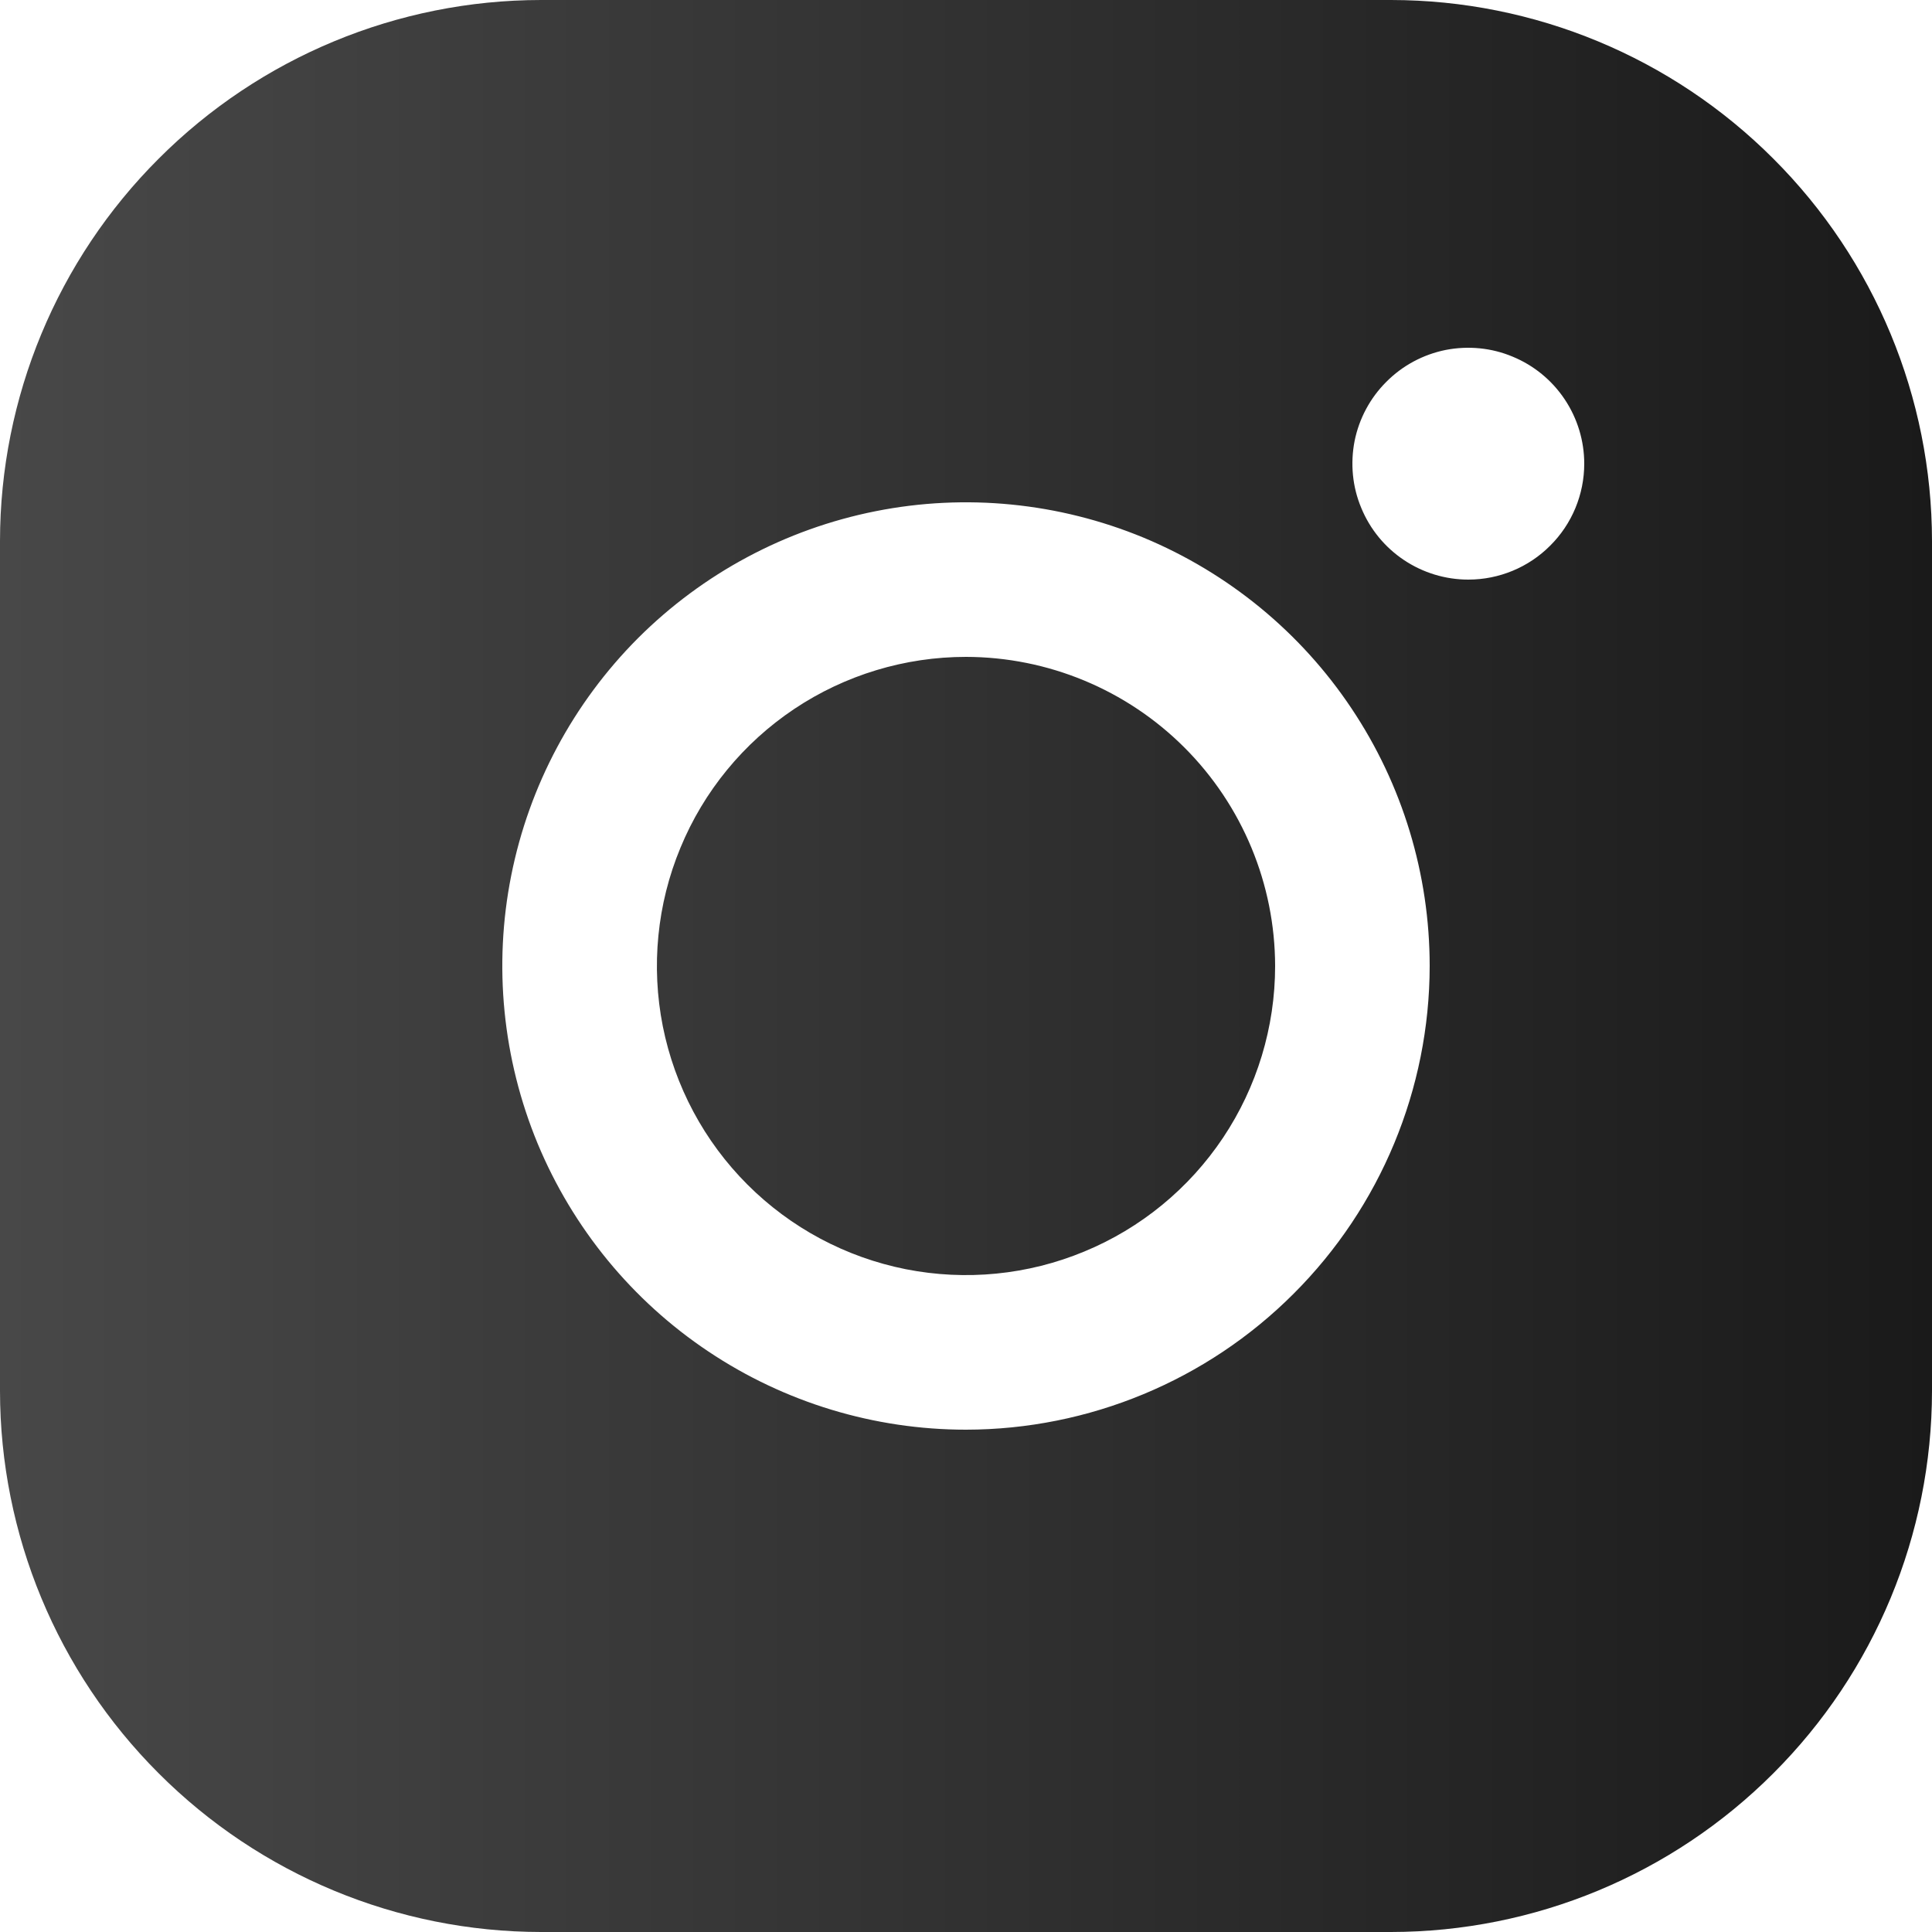 <?xml version="1.0" encoding="UTF-8"?> <svg xmlns="http://www.w3.org/2000/svg" width="15" height="15" viewBox="0 0 15 15" fill="none"> <path d="M9.9 7.5C9.9 7.975 9.759 8.439 9.496 8.833C9.232 9.228 8.857 9.536 8.418 9.717C7.98 9.899 7.497 9.946 7.032 9.854C6.566 9.761 6.139 9.533 5.803 9.197C5.467 8.861 5.239 8.434 5.146 7.968C5.054 7.503 5.101 7.02 5.283 6.582C5.464 6.143 5.772 5.768 6.167 5.504C6.561 5.241 7.025 5.1 7.5 5.1C8.136 5.101 8.746 5.354 9.196 5.804C9.646 6.254 9.899 6.864 9.9 7.5ZM15 4.2V10.8C14.999 11.914 14.556 12.981 13.768 13.768C12.981 14.556 11.914 14.999 10.8 15H4.2C3.086 14.999 2.019 14.556 1.232 13.768C0.444 12.981 0.001 11.914 0 10.8V4.2C0.001 3.086 0.444 2.019 1.232 1.232C2.019 0.444 3.086 0.001 4.2 0H10.8C11.914 0.001 12.981 0.444 13.768 1.232C14.556 2.019 14.999 3.086 15 4.2ZM11.1 7.5C11.1 6.788 10.889 6.092 10.493 5.5C10.098 4.908 9.535 4.447 8.878 4.174C8.22 3.902 7.496 3.83 6.798 3.969C6.099 4.108 5.458 4.451 4.954 4.954C4.451 5.458 4.108 6.099 3.969 6.798C3.83 7.496 3.902 8.22 4.174 8.878C4.447 9.535 4.908 10.098 5.5 10.493C6.092 10.889 6.788 11.1 7.5 11.1C8.454 11.099 9.37 10.719 10.044 10.044C10.719 9.37 11.099 8.454 11.1 7.5ZM12.3 3.6C12.3 3.422 12.247 3.248 12.148 3.1C12.049 2.952 11.909 2.837 11.744 2.769C11.58 2.7 11.399 2.683 11.224 2.717C11.05 2.752 10.889 2.838 10.764 2.964C10.638 3.089 10.552 3.25 10.517 3.424C10.483 3.599 10.5 3.78 10.569 3.944C10.637 4.109 10.752 4.249 10.9 4.348C11.048 4.447 11.222 4.5 11.4 4.5C11.639 4.5 11.868 4.405 12.036 4.236C12.205 4.068 12.3 3.839 12.3 3.6Z" fill="url(#paint0_linear)"></path> <defs> <linearGradient id="paint0_linear" x1="0" y1="7.5" x2="15" y2="7.5" gradientUnits="userSpaceOnUse"> <stop stop-color="#484848"></stop> <stop offset="1" stop-color="#1A1A1A"></stop> </linearGradient> </defs> </svg> 